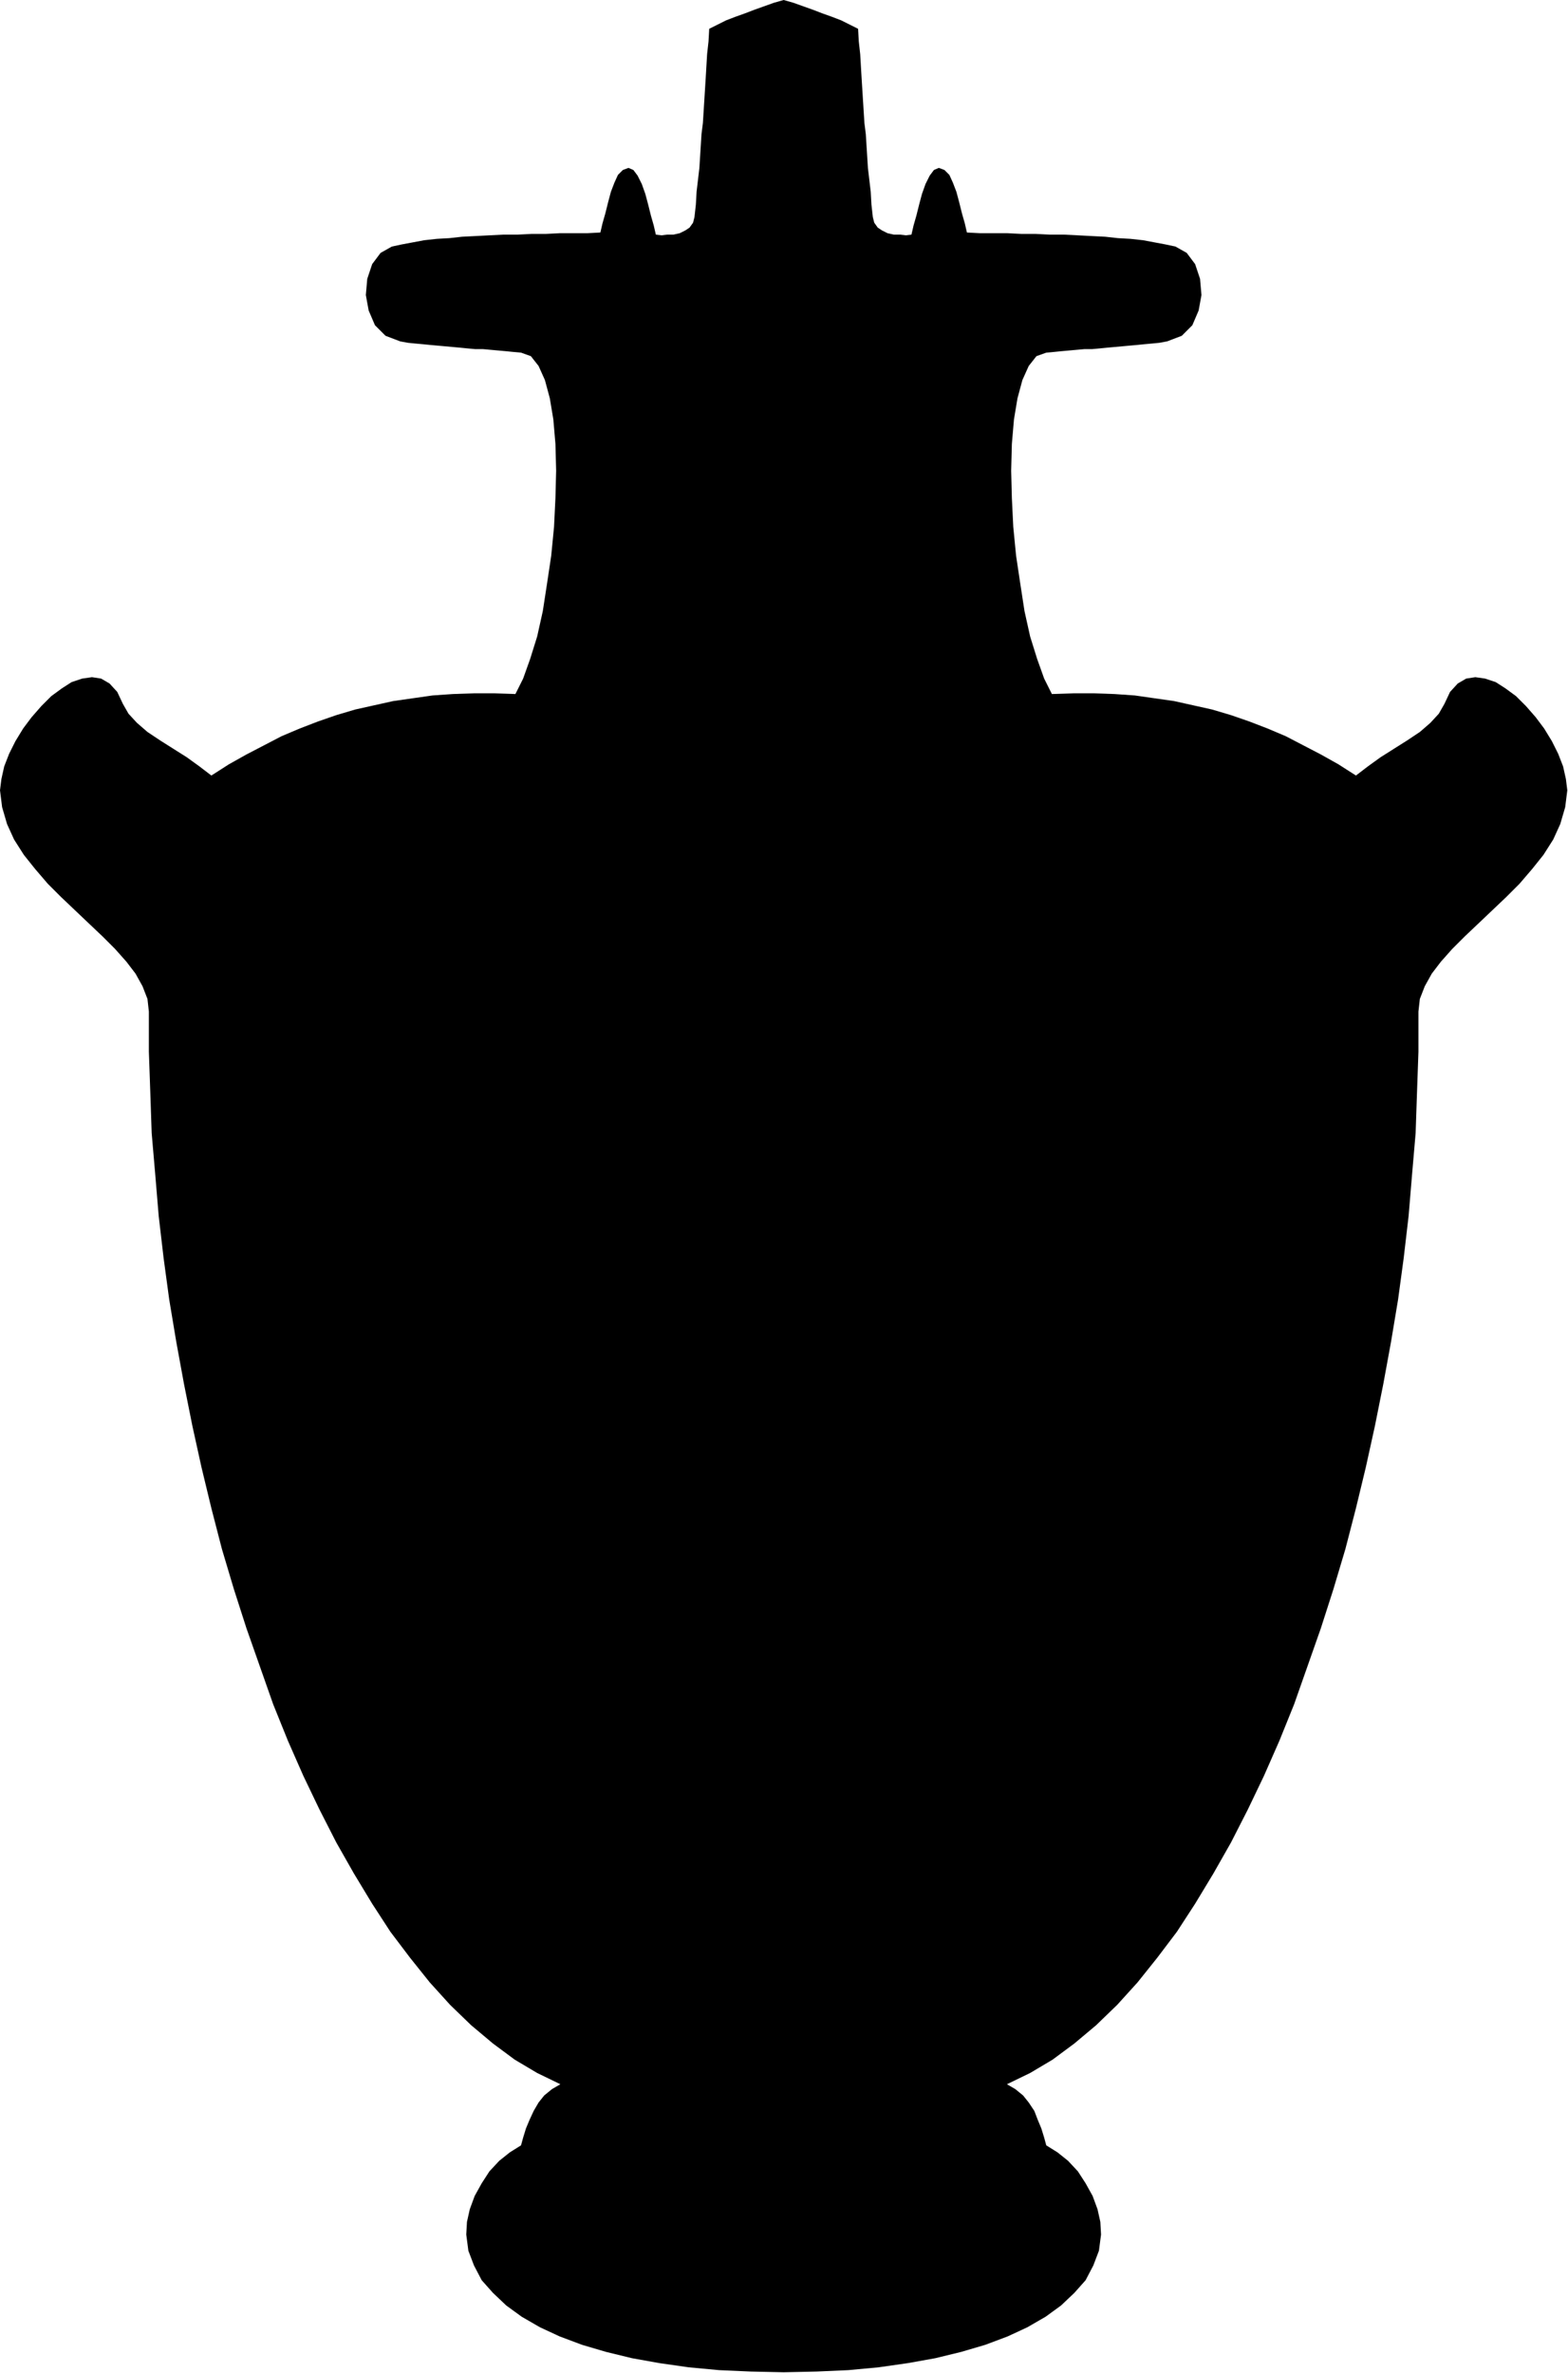 <?xml version="1.0" encoding="UTF-8" standalone="no"?>
<svg
   xmlns:dc="http://purl.org/dc/elements/1.1/"
   xmlns:cc="http://creativecommons.org/ns#"
   xmlns:rdf="http://www.w3.org/1999/02/22-rdf-syntax-ns#"
   xmlns:svg="http://www.w3.org/2000/svg"
   xmlns="http://www.w3.org/2000/svg"
   xmlns:sodipodi="http://sodipodi.sourceforge.net/DTD/sodipodi-0.dtd"
   xmlns:inkscape="http://www.inkscape.org/namespaces/inkscape"
   version="1.0"
   width="56.718mm"
   height="85.801mm"
   id="svg7"
   sodipodi:docname="BBL00071.WMF">
  <sodipodi:namedview
     pagecolor="#ffffff"
     bordercolor="#666666"
     borderopacity="1"
     objecttolerance="10"
     gridtolerance="10"
     guidetolerance="10"
     inkscape:pageopacity="0"
     inkscape:pageshadow="2"
     inkscape:window-width="640"
     inkscape:window-height="480"
     id="namedview9" />
  <defs
     id="defs3">
    <pattern
       id="WMFhbasepattern"
       patternUnits="userSpaceOnUse"
       width="6"
       height="6"
       x="0"
       y="0" />
  </defs>
  <path
     style="fill:#000000;fill-rule:evenodd;fill-opacity:1;stroke:none;"
     d="  M 107.136,324.192   L 102.624,324.096   L 98.304,323.904   L 94.176,323.52   L 90.144,322.944   L 86.4,322.272   L 82.848,321.408   L 79.584,320.448   L 76.512,319.296   L 73.824,318.048   L 71.328,316.608   L 69.216,315.072   L 67.392,313.344   L 65.856,311.616   L 64.8,309.6   L 64.032,307.584   L 63.744,305.376   L 63.84,303.648   L 64.224,301.92   L 64.896,300.096   L 65.856,298.368   L 66.912,296.736   L 68.256,295.296   L 69.696,294.144   L 71.232,293.184   L 71.52,292.128   L 71.904,290.88   L 72.384,289.728   L 72.96,288.48   L 73.632,287.328   L 74.4,286.368   L 75.456,285.504   L 76.608,284.832   L 73.44,283.296   L 70.368,281.472   L 67.392,279.264   L 64.416,276.768   L 61.536,273.984   L 58.752,270.912   L 56.064,267.552   L 53.376,264   L 50.88,260.16   L 48.384,256.032   L 45.984,251.808   L 43.68,247.296   L 41.472,242.688   L 39.36,237.888   L 37.344,232.896   L 35.52,227.712   L 33.696,222.528   L 31.968,217.152   L 30.336,211.68   L 28.896,206.112   L 27.552,200.544   L 26.304,194.88   L 25.152,189.12   L 24.096,183.36   L 23.136,177.6   L 22.368,171.936   L 21.696,166.176   L 21.216,160.416   L 20.736,154.848   L 20.544,149.184   L 20.352,143.712   L 20.352,138.24   L 20.16,136.512   L 19.488,134.784   L 18.528,133.056   L 17.28,131.424   L 15.744,129.696   L 14.016,127.968   L 12.192,126.24   L 10.272,124.416   L 8.352,122.592   L 6.528,120.768   L 4.8,118.752   L 3.264,116.832   L 1.92,114.72   L 0.96,112.608   L 0.288,110.304   L 0,108   L 0.192,106.464   L 0.576,104.736   L 1.248,103.008   L 2.112,101.28   L 3.168,99.552   L 4.32,98.016   L 5.664,96.48   L 7.008,95.136   L 8.448,94.08   L 9.792,93.216   L 11.232,92.736   L 12.576,92.544   L 13.824,92.736   L 14.976,93.408   L 16.032,94.56   L 16.8,96.192   L 17.568,97.536   L 18.72,98.784   L 20.16,100.032   L 21.888,101.184   L 23.712,102.336   L 25.536,103.488   L 27.264,104.736   L 28.896,105.984   L 31.296,104.448   L 33.696,103.104   L 36.096,101.856   L 38.496,100.608   L 40.992,99.552   L 43.488,98.592   L 45.984,97.728   L 48.576,96.96   L 51.168,96.384   L 53.76,95.808   L 56.448,95.424   L 59.136,95.04   L 61.92,94.848   L 64.704,94.752   L 67.584,94.752   L 70.464,94.848   L 71.52,92.736   L 72.48,90.048   L 73.44,86.976   L 74.208,83.52   L 74.784,79.776   L 75.36,75.936   L 75.744,72   L 75.936,68.064   L 76.032,64.32   L 75.936,60.672   L 75.648,57.312   L 75.168,54.432   L 74.496,51.936   L 73.632,50.016   L 72.576,48.672   L 71.232,48.192   L 70.176,48.096   L 69.216,48   L 68.16,47.904   L 67.104,47.808   L 66.048,47.712   L 64.992,47.712   L 63.936,47.616   L 62.976,47.52   L 61.92,47.424   L 60.864,47.328   L 59.808,47.232   L 58.752,47.136   L 57.792,47.04   L 56.736,46.944   L 55.776,46.848   L 54.72,46.656   L 52.704,45.888   L 51.264,44.448   L 50.4,42.432   L 50.016,40.32   L 50.208,38.112   L 50.88,36.096   L 52.032,34.56   L 53.568,33.696   L 54.912,33.408   L 56.448,33.12   L 57.984,32.832   L 59.712,32.64   L 61.44,32.544   L 63.168,32.352   L 65.088,32.256   L 66.912,32.16   L 68.832,32.064   L 70.752,32.064   L 72.672,31.968   L 74.592,31.968   L 76.512,31.872   L 78.432,31.872   L 80.256,31.872   L 82.08,31.776   L 82.368,30.528   L 82.752,29.184   L 83.136,27.648   L 83.52,26.208   L 84,24.96   L 84.48,23.904   L 85.152,23.232   L 85.92,22.944   L 86.592,23.232   L 87.168,24   L 87.744,25.152   L 88.224,26.496   L 88.608,27.936   L 88.992,29.472   L 89.376,30.816   L 89.664,32.064   L 90.432,32.16   L 91.2,32.064   L 92.064,32.064   L 92.928,31.872   L 93.696,31.488   L 94.272,31.104   L 94.752,30.432   L 94.944,29.664   L 95.136,27.936   L 95.232,26.208   L 95.424,24.576   L 95.616,22.944   L 95.712,21.408   L 95.808,19.872   L 95.904,18.336   L 96.096,16.8   L 96.192,15.264   L 96.288,13.728   L 96.384,12.192   L 96.48,10.656   L 96.576,9.024   L 96.672,7.392   L 96.864,5.664   L 96.96,3.936   L 98.112,3.36   L 99.264,2.784   L 100.512,2.304   L 101.856,1.824   L 103.104,1.344   L 104.448,0.864   L 105.792,0.384   L 107.136,0   L 108.48,0.384   L 109.824,0.864   L 111.168,1.344   L 112.416,1.824   L 113.76,2.304   L 115.008,2.784   L 116.16,3.36   L 117.312,3.936   L 117.408,5.664   L 117.6,7.392   L 117.696,9.024   L 117.792,10.656   L 117.888,12.192   L 117.984,13.728   L 118.08,15.264   L 118.176,16.8   L 118.368,18.336   L 118.464,19.872   L 118.56,21.408   L 118.656,22.944   L 118.848,24.576   L 119.04,26.208   L 119.136,27.936   L 119.328,29.664   L 119.52,30.432   L 120,31.104   L 120.576,31.488   L 121.344,31.872   L 122.208,32.064   L 123.072,32.064   L 123.84,32.16   L 124.608,32.064   L 124.896,30.816   L 125.28,29.472   L 125.664,27.936   L 126.048,26.496   L 126.528,25.152   L 127.104,24   L 127.68,23.232   L 128.352,22.944   L 129.12,23.232   L 129.792,23.904   L 130.272,24.96   L 130.752,26.208   L 131.136,27.648   L 131.52,29.184   L 131.904,30.528   L 132.192,31.776   L 134.016,31.872   L 135.84,31.872   L 137.76,31.872   L 139.68,31.968   L 141.6,31.968   L 143.52,32.064   L 145.44,32.064   L 147.36,32.16   L 149.184,32.256   L 151.104,32.352   L 152.832,32.544   L 154.56,32.64   L 156.288,32.832   L 157.824,33.12   L 159.36,33.408   L 160.704,33.696   L 162.24,34.56   L 163.392,36.096   L 164.064,38.112   L 164.256,40.32   L 163.872,42.432   L 163.008,44.448   L 161.568,45.888   L 159.552,46.656   L 158.496,46.848   L 157.536,46.944   L 156.48,47.04   L 155.52,47.136   L 154.464,47.232   L 153.408,47.328   L 152.352,47.424   L 151.296,47.52   L 150.336,47.616   L 149.28,47.712   L 148.224,47.712   L 147.168,47.808   L 146.112,47.904   L 145.056,48   L 144.096,48.096   L 143.04,48.192   L 141.696,48.672   L 140.64,50.016   L 139.776,51.936   L 139.104,54.432   L 138.624,57.312   L 138.336,60.672   L 138.24,64.32   L 138.336,68.064   L 138.528,72   L 138.912,75.936   L 139.488,79.776   L 140.064,83.52   L 140.832,86.976   L 141.792,90.048   L 142.752,92.736   L 143.808,94.848   L 146.688,94.752   L 149.568,94.752   L 152.352,94.848   L 155.136,95.04   L 157.824,95.424   L 160.512,95.808   L 163.104,96.384   L 165.696,96.96   L 168.288,97.728   L 170.784,98.592   L 173.28,99.552   L 175.776,100.608   L 178.176,101.856   L 180.576,103.104   L 182.976,104.448   L 185.376,105.984   L 187.008,104.736   L 188.736,103.488   L 190.56,102.336   L 192.384,101.184   L 194.112,100.032   L 195.552,98.784   L 196.704,97.536   L 197.472,96.192   L 198.24,94.56   L 199.296,93.408   L 200.448,92.736   L 201.696,92.544   L 203.04,92.736   L 204.48,93.216   L 205.824,94.08   L 207.264,95.136   L 208.608,96.48   L 209.952,98.016   L 211.104,99.552   L 212.16,101.28   L 213.024,103.008   L 213.696,104.736   L 214.08,106.464   L 214.272,108   L 213.984,110.304   L 213.312,112.608   L 212.352,114.72   L 211.008,116.832   L 209.472,118.752   L 207.744,120.768   L 205.92,122.592   L 204,124.416   L 202.08,126.24   L 200.256,127.968   L 198.528,129.696   L 196.992,131.424   L 195.744,133.056   L 194.784,134.784   L 194.112,136.512   L 193.92,138.24   L 193.92,143.712   L 193.728,149.184   L 193.536,154.848   L 193.056,160.416   L 192.576,166.176   L 191.904,171.936   L 191.136,177.6   L 190.176,183.36   L 189.12,189.12   L 187.968,194.88   L 186.72,200.544   L 185.376,206.112   L 183.936,211.68   L 182.304,217.152   L 180.576,222.528   L 178.752,227.712   L 176.928,232.896   L 174.912,237.888   L 172.8,242.688   L 170.592,247.296   L 168.288,251.808   L 165.888,256.032   L 163.392,260.16   L 160.896,264   L 158.208,267.552   L 155.52,270.912   L 152.736,273.984   L 149.856,276.768   L 146.88,279.264   L 143.904,281.472   L 140.832,283.296   L 137.664,284.832   L 138.816,285.504   L 139.872,286.368   L 140.64,287.328   L 141.408,288.48   L 141.888,289.728   L 142.368,290.88   L 142.752,292.128   L 143.04,293.184   L 144.576,294.144   L 146.016,295.296   L 147.36,296.736   L 148.416,298.368   L 149.376,300.096   L 150.048,301.92   L 150.432,303.648   L 150.528,305.376   L 150.24,307.584   L 149.472,309.6   L 148.416,311.616   L 146.88,313.344   L 145.056,315.072   L 142.944,316.608   L 140.448,318.048   L 137.76,319.296   L 134.688,320.448   L 131.424,321.408   L 127.872,322.272   L 124.128,322.944   L 120.096,323.52   L 115.968,323.904   L 111.648,324.096   L 107.136,324.192  z "
     id="path5" />
</svg>
